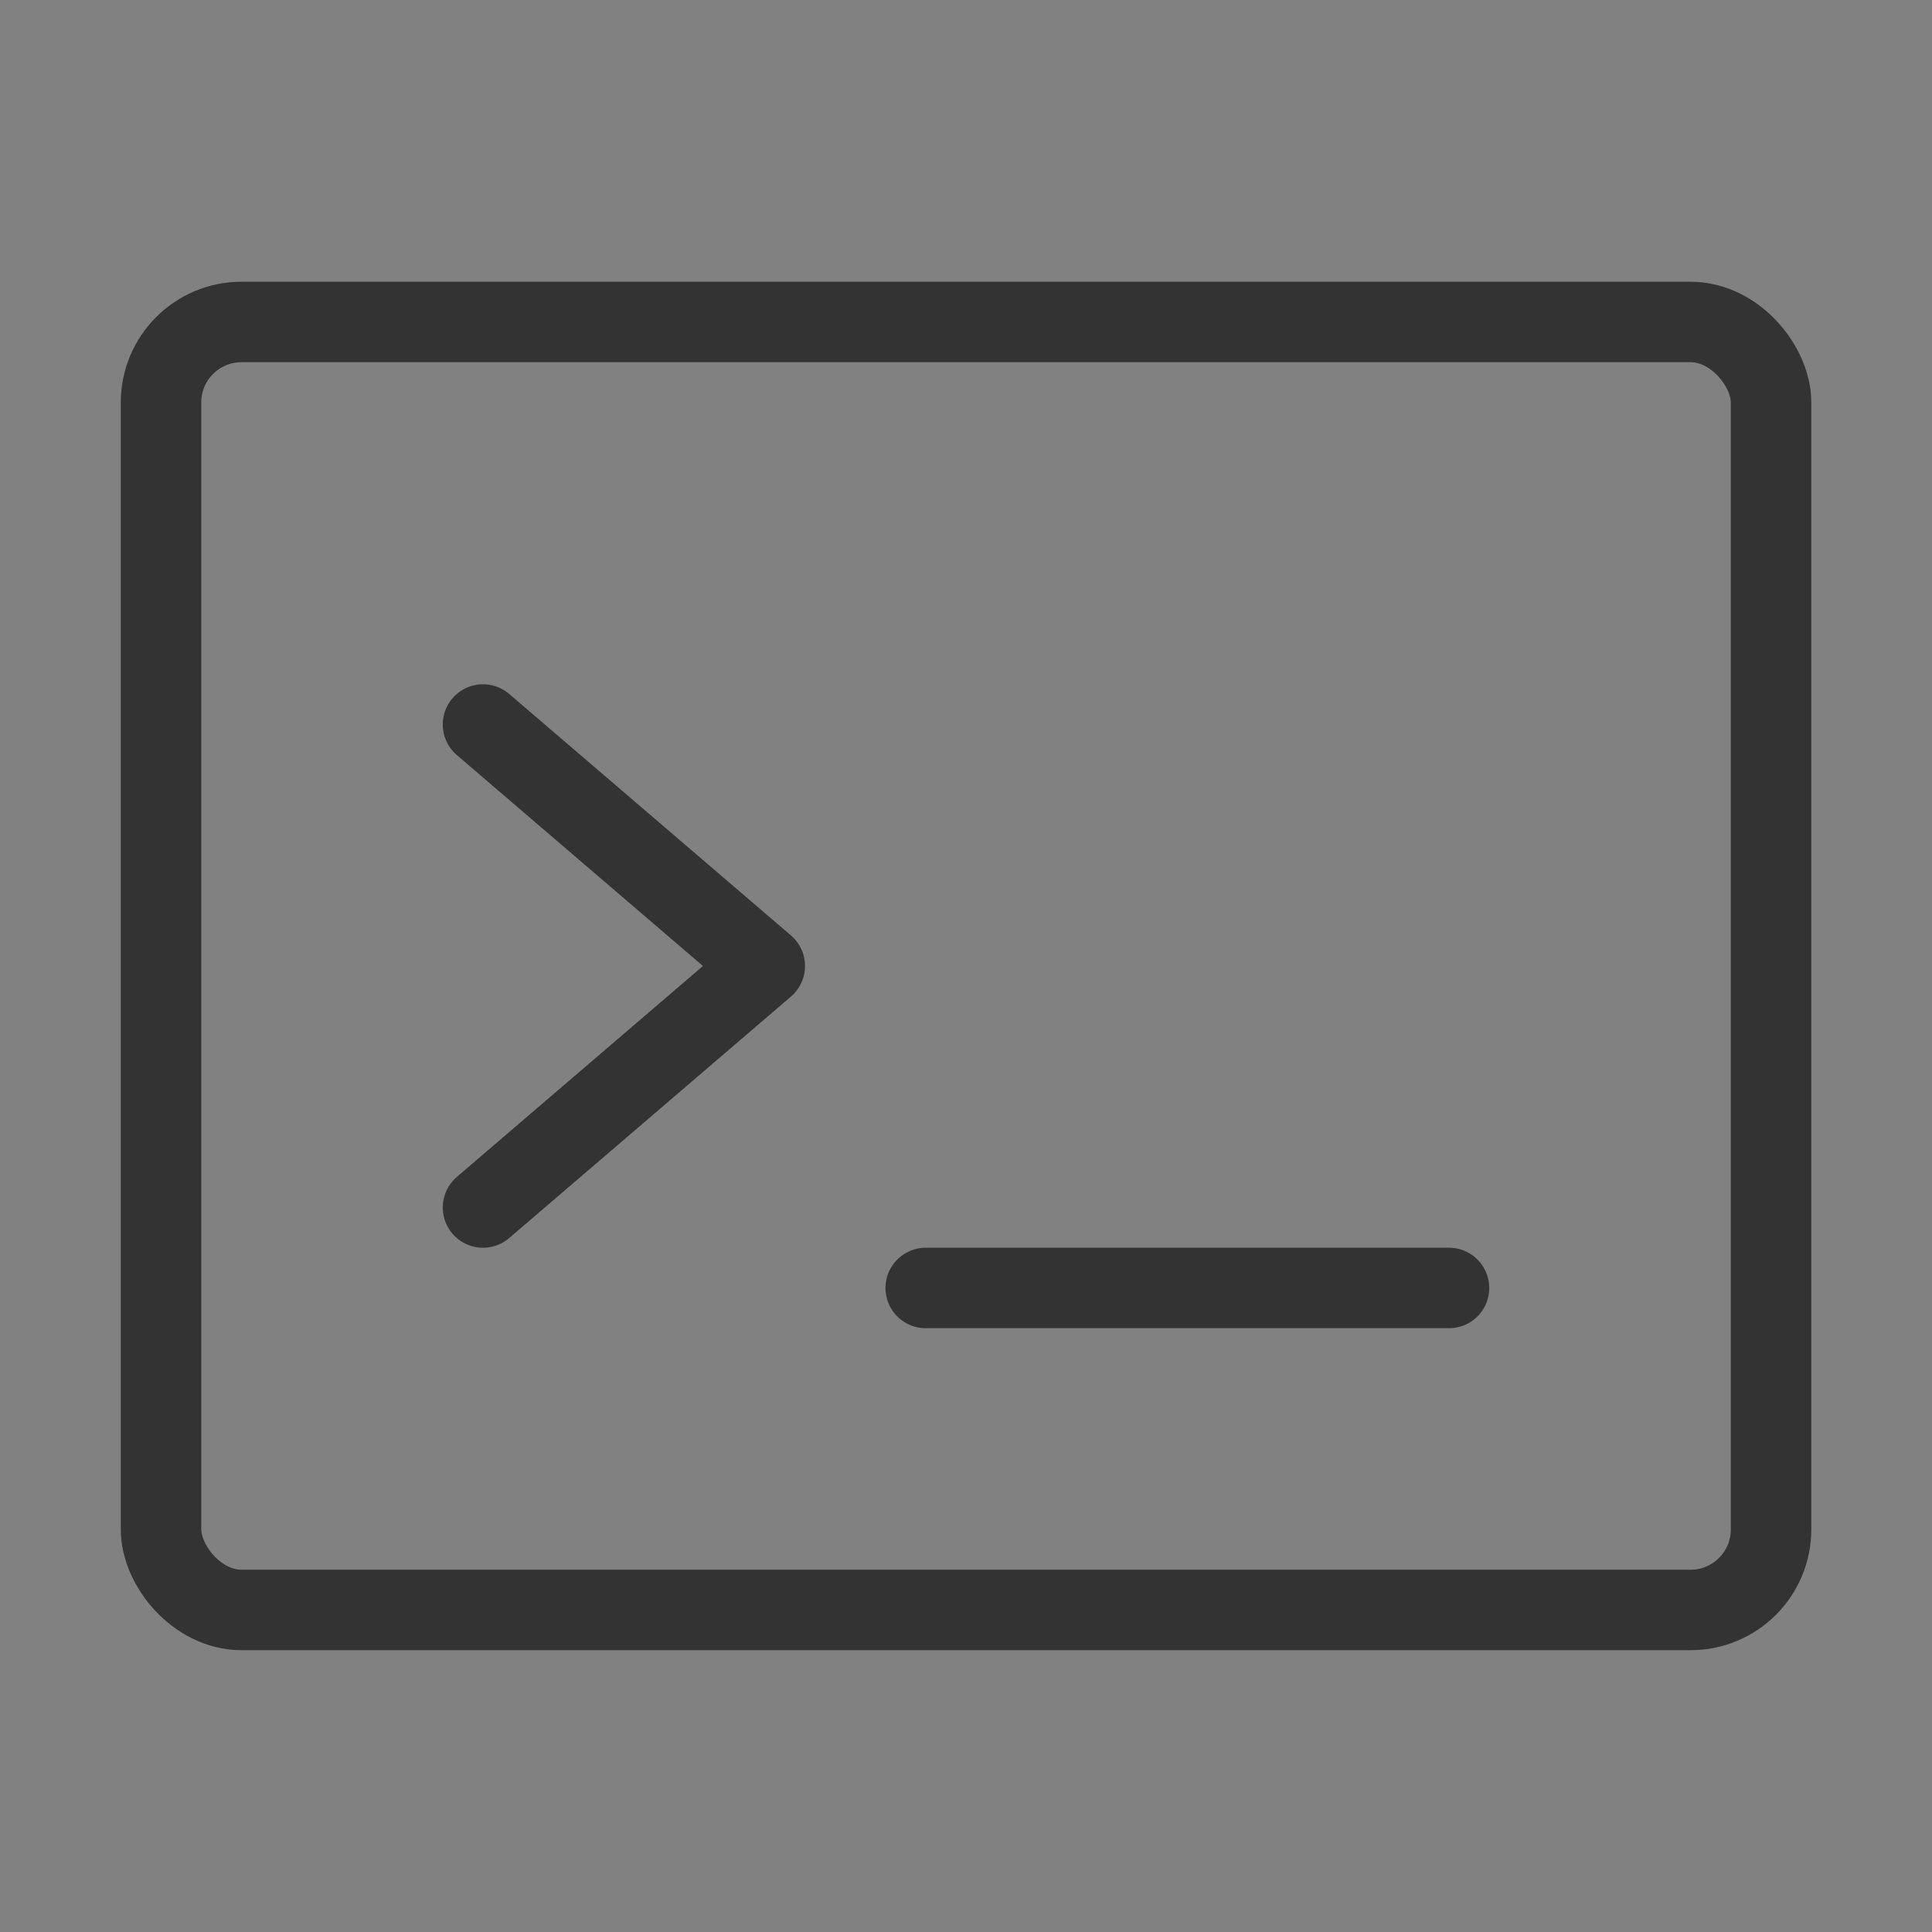 <?xml version="1.0" encoding="UTF-8"?>
<svg width="26px" height="26px" viewBox="0 0 26 26" version="1.1" xmlns="http://www.w3.org/2000/svg" xmlns:xlink="http://www.w3.org/1999/xlink">
    <rect x="0" y="0" width="26" height="26" fill="#808080" stroke="none"/>
    <!-- Generator: Sketch 63.1 (92452) - https://sketch.com -->
    <title>编组</title>
    <desc>Created with Sketch.</desc>
    <g id="页面-1" stroke="none" stroke-width="1" fill="none" fill-rule="evenodd">
        <g id="新闻与活动_09_02备份-2" transform="translate(-800, -2707)">
            <g id="编组-6备份-10" transform="translate(765, 2674)">
                <g id="编组" transform="translate(35, 33)">
                    <rect id="矩形" fill-opacity="0.01" fill="#FFFFFF" fill-rule="nonzero" x="0" y="0" width="26" height="26"></rect>
                    <rect id="矩形" stroke="#333333" stroke-width="1.083" stroke-linejoin="round" x="2.167" y="4.333" width="21.667" height="17.333" rx="1.083"></rect>
                    <polyline id="路径" stroke="#333333" stroke-width="1.083" stroke-linecap="round" stroke-linejoin="round" points="6.5 9.75 10.292 13 6.5 16.25"></polyline>
                    <line x1="12.458" y1="17.333" x2="19.5" y2="17.333" id="路径" stroke="#333333" stroke-width="1.083" stroke-linecap="round" stroke-linejoin="round"></line>
                </g>
            </g>
        </g>
    </g>
</svg>